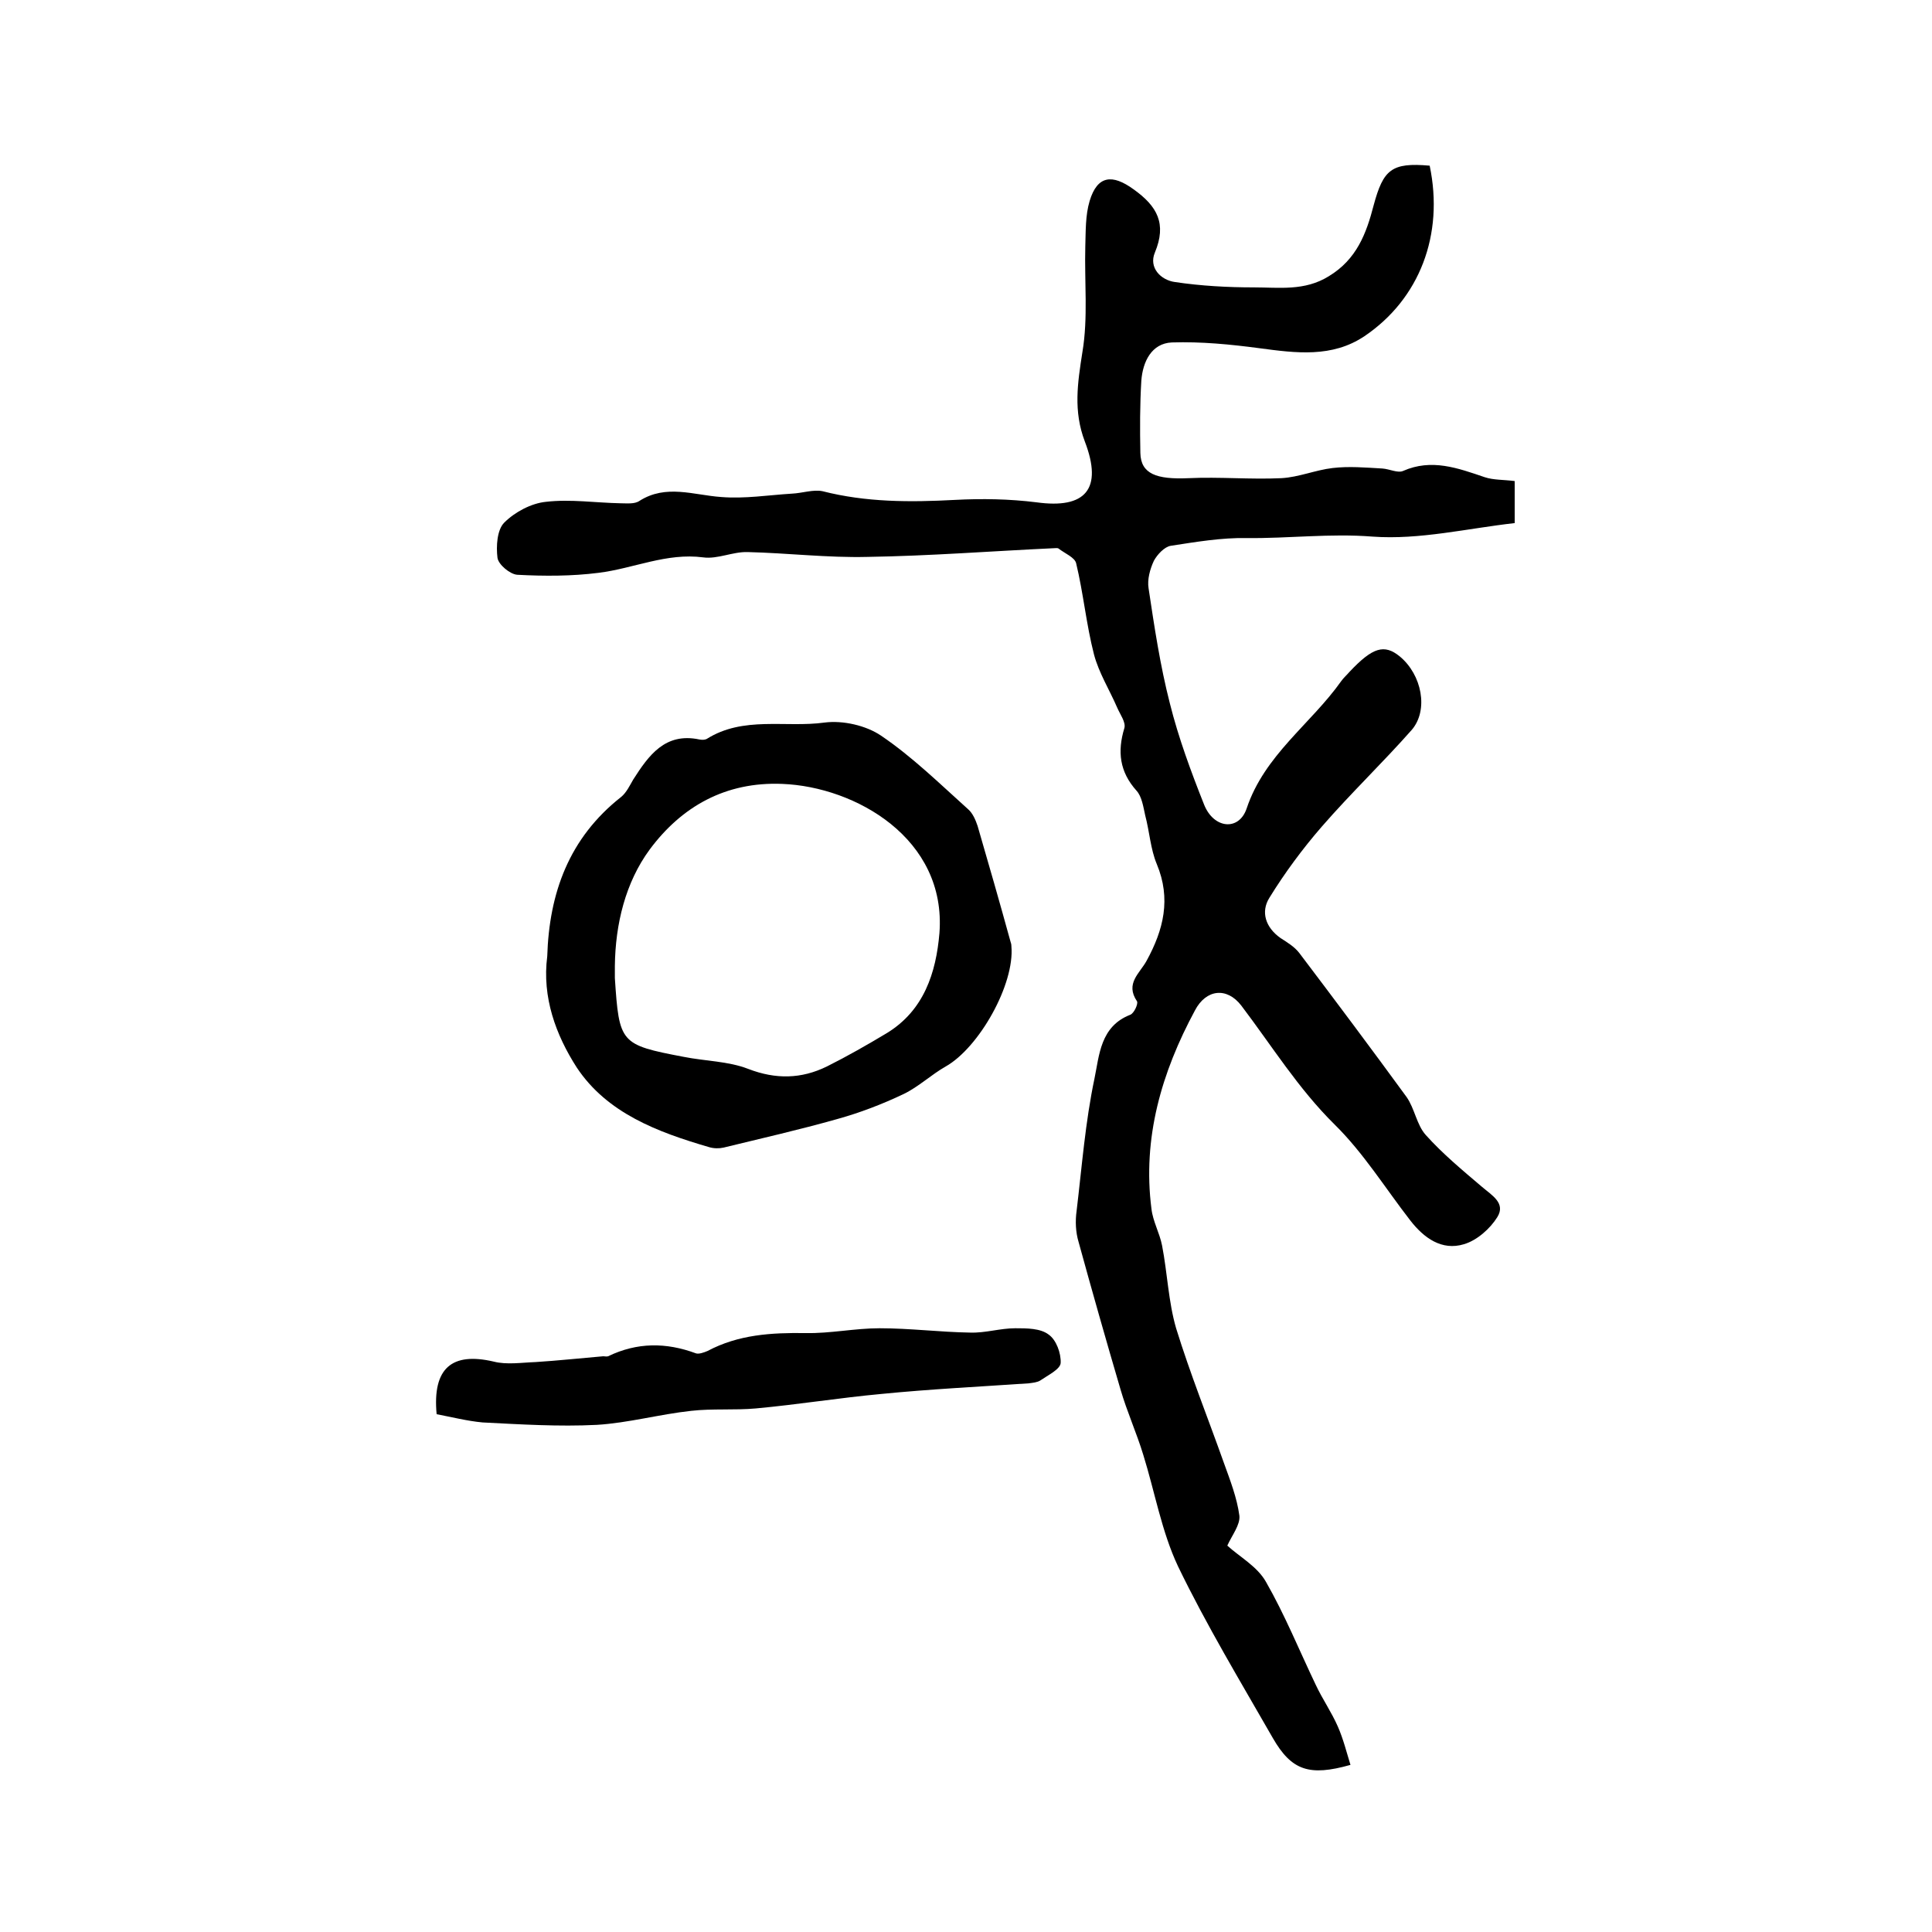 <?xml version="1.0" encoding="utf-8"?>
<!-- Generator: Adobe Illustrator 22.0.0, SVG Export Plug-In . SVG Version: 6.00 Build 0)  -->
<svg version="1.1" id="图层_1" xmlns="http://www.w3.org/2000/svg" xmlns:xlink="http://www.w3.org/1999/xlink" x="0px" y="0px"
	 viewBox="0 0 400 400" style="enable-background:new 0 0 400 400;" xml:space="preserve">
<style type="text/css">
	.st0{fill:#FFFFFF;}
</style>
<g>
	
	<path d="M296,34.3c3,14.3-2.1,27.6-13.5,35.3c-6.7,4.5-14.2,3.5-21.7,2.5c-6-0.8-12.1-1.4-18.2-1.2c-4.2,0.2-6,4-6.3,7.9
		c-0.3,5-0.3,10-0.2,15c0.1,4.3,3.3,5.5,10,5.2c6.4-0.3,12.8,0.3,19.2,0c3.6-0.2,7.1-1.7,10.6-2.1c3.4-0.4,6.8-0.1,10.3,0.1
		c1.5,0.1,3.2,1,4.3,0.5c5.9-2.6,11.3-0.6,16.9,1.3c1.8,0.6,3.9,0.5,6.2,0.8c0,2.6,0,5.1,0,8.7c-9.8,1.1-19.7,3.5-29.4,2.8
		c-8.8-0.7-17.4,0.4-26.1,0.3c-5.2-0.1-10.5,0.8-15.7,1.6c-1.3,0.2-2.8,1.8-3.5,3.1c-0.8,1.7-1.4,3.9-1.1,5.7c1.2,8,2.4,16,4.4,23.8
		c1.8,7.2,4.4,14.2,7.1,21c2,5,7.2,5.5,8.8,0.8c3.7-11.1,13.3-17.5,19.6-26.4c0.5-0.7,1.1-1.2,1.7-1.9c4.8-5.1,7.2-5.8,10.4-3.2
		c4.6,3.8,6,11.1,2.5,15.2c-6,6.8-12.6,13.1-18.6,20c-4,4.6-7.7,9.6-10.9,14.8c-1.8,2.9-0.8,6.1,2.3,8.3c1.4,0.9,2.9,1.8,3.9,3.1
		c7.5,9.9,14.9,19.8,22.2,29.8c1.7,2.4,2.1,5.8,4,7.9c3.5,3.9,7.6,7.3,11.6,10.7c2.1,1.8,5,3.4,3.2,6.3c-1.5,2.4-4.2,4.8-6.9,5.6
		c-4.6,1.4-8.3-1.3-11.1-4.9c-5.2-6.7-9.7-14-15.7-19.9c-7.5-7.4-13-16.3-19.3-24.6c-3-3.9-7.3-3.4-9.6,1
		c-6.9,12.8-10.9,26.4-9,41.1c0.3,2.6,1.7,5,2.2,7.6c1.1,5.7,1.3,11.6,2.9,17.1c2.9,9.4,6.6,18.6,9.9,27.9c1.3,3.6,2.7,7.2,3.2,10.9
		c0.2,1.9-1.5,4-2.5,6.2c2.5,2.3,6.2,4.3,8,7.5c3.9,6.8,6.9,14.2,10.3,21.3c1.4,3,3.3,5.7,4.6,8.7c1.1,2.5,1.8,5.3,2.6,7.9
		c-8.5,2.4-12.2,1.2-16.1-5.6c-6.7-11.7-13.7-23.3-19.6-35.5c-3.4-7.2-4.8-15.4-7.2-23.1c-1.4-4.6-3.4-9-4.7-13.5
		c-3-10.2-5.9-20.4-8.7-30.6c-0.6-2-0.7-4.3-0.4-6.4c1.1-9.2,1.8-18.4,3.7-27.4c1-4.8,1.2-10.8,7.4-13.2c0.8-0.3,1.7-2.3,1.4-2.8
		c-2.5-3.7,0.6-5.8,2-8.4c3.5-6.4,5.1-12.8,2.1-20c-1.3-3.1-1.5-6.7-2.4-10.1c-0.4-1.8-0.7-3.9-1.8-5.1c-3.5-3.9-4-8.1-2.5-13
		c0.3-1.2-0.9-2.8-1.5-4.2c-1.6-3.7-3.8-7.2-4.8-11c-1.6-6.2-2.2-12.7-3.7-18.9c-0.3-1.2-2.3-2-3.6-3c-0.2-0.2-0.7-0.1-1-0.1
		c-12.9,0.6-25.7,1.6-38.6,1.8c-8.3,0.2-16.5-0.8-24.8-1c-3.1-0.1-6.2,1.5-9.2,1.1c-7.6-1-14.4,2.3-21.7,3.2
		c-5.5,0.7-11.2,0.7-16.8,0.4c-1.5-0.1-3.9-2.1-4.1-3.5c-0.3-2.4-0.1-5.8,1.4-7.3c2.2-2.2,5.6-4,8.6-4.3c5.1-0.6,10.3,0.2,15.5,0.3
		c1.3,0,2.9,0.2,3.9-0.5c5.5-3.5,11.2-1.2,16.9-0.8c4.9,0.4,9.8-0.4,14.7-0.7c2.1-0.1,4.4-0.9,6.3-0.5c9,2.3,18.1,2.3,27.4,1.8
		c5.6-0.3,11.3-0.2,16.9,0.5c10.1,1.4,13.8-2.7,10-12.6c-2.4-6.3-1.5-12.1-0.5-18.5c1.2-7.1,0.4-14.6,0.6-21.9
		c0.1-3.1,0-6.4,0.9-9.4c1.6-5.3,4.7-5.6,9.1-2.4c4.9,3.5,6.9,7.1,4.4,13.1c-1.3,3.1,1.2,5.7,4.2,6.1c5.4,0.8,10.9,1.1,16.3,1.1
		c5.2,0,10.5,0.8,15.5-2.3c5.8-3.5,7.8-8.9,9.3-14.7C286.4,35.1,288.1,33.6,296,34.3z"/>
	<path d="M113.3,198c0.4-13.1,4.5-24.5,15.3-33c1.1-0.9,1.8-2.4,2.5-3.6c3.2-5,6.6-9.8,13.7-8.3c0.5,0.1,1.1,0.1,1.5-0.1
		c7.6-4.8,16.3-2.3,24.4-3.4c3.8-0.5,8.6,0.6,11.7,2.7c6.5,4.4,12.2,10,18.1,15.3c0.9,0.8,1.5,2.2,1.9,3.4
		c2.3,7.9,4.6,15.9,6.8,23.9c0.1,0.3,0.2,0.6,0.2,1c0.7,7.9-6.7,21-13.6,24.9c-3,1.7-5.6,4.2-8.7,5.7c-4.4,2.1-9.1,3.9-13.8,5.2
		c-7.8,2.2-15.7,4-23.5,5.9c-0.9,0.2-2,0.2-3-0.1c-10.6-3.1-21.1-7-27.4-16.5C115.1,214.3,112.2,206.5,113.3,198z M127.3,200
		c0,0.8,0,1.7,0,2.5c0.9,13.5,1.1,13.8,14.2,16.3c4.5,0.9,9.3,0.9,13.4,2.5c5.7,2.2,11,2.1,16.3-0.5c4.2-2.1,8.4-4.5,12.4-6.9
		c7.7-4.7,10.2-12.5,10.9-20.7c1.5-19.6-17.4-30.3-32.5-30.9c-11.8-0.5-20.9,4.7-27.5,13.6C129.5,182.7,127.4,191.3,127.3,200z"/>
	<path d="M90.4,292.8c-0.9-9.6,3.2-12.9,11.8-10.9c2.7,0.7,5.8,0.2,8.7,0.1c4.7-0.3,9.3-0.8,14-1.2c0.3,0,0.7,0.1,1,0
		c6-2.9,12-2.9,18.2-0.6c0.6,0.2,1.7-0.2,2.4-0.5c6.4-3.4,13.2-3.8,20.3-3.7c5.1,0.1,10.2-1,15.3-1c6.3,0,12.5,0.8,18.8,0.9
		c3.1,0.1,6.2-0.9,9.3-0.9c2.4,0,5.2,0,6.9,1.3c1.6,1.1,2.6,3.9,2.5,5.9c-0.1,1.3-2.6,2.5-4.2,3.6c-0.6,0.4-1.6,0.5-2.4,0.6
		c-10.2,0.7-20.4,1.2-30.5,2.2c-8.7,0.8-17.3,2.2-26,3c-4.4,0.4-9,0-13.4,0.5c-6.5,0.7-13,2.5-19.5,2.9c-7.9,0.4-15.8-0.1-23.7-0.5
		C96.7,294.2,93.6,293.4,90.4,292.8z"/>
	
</g>
</svg>
